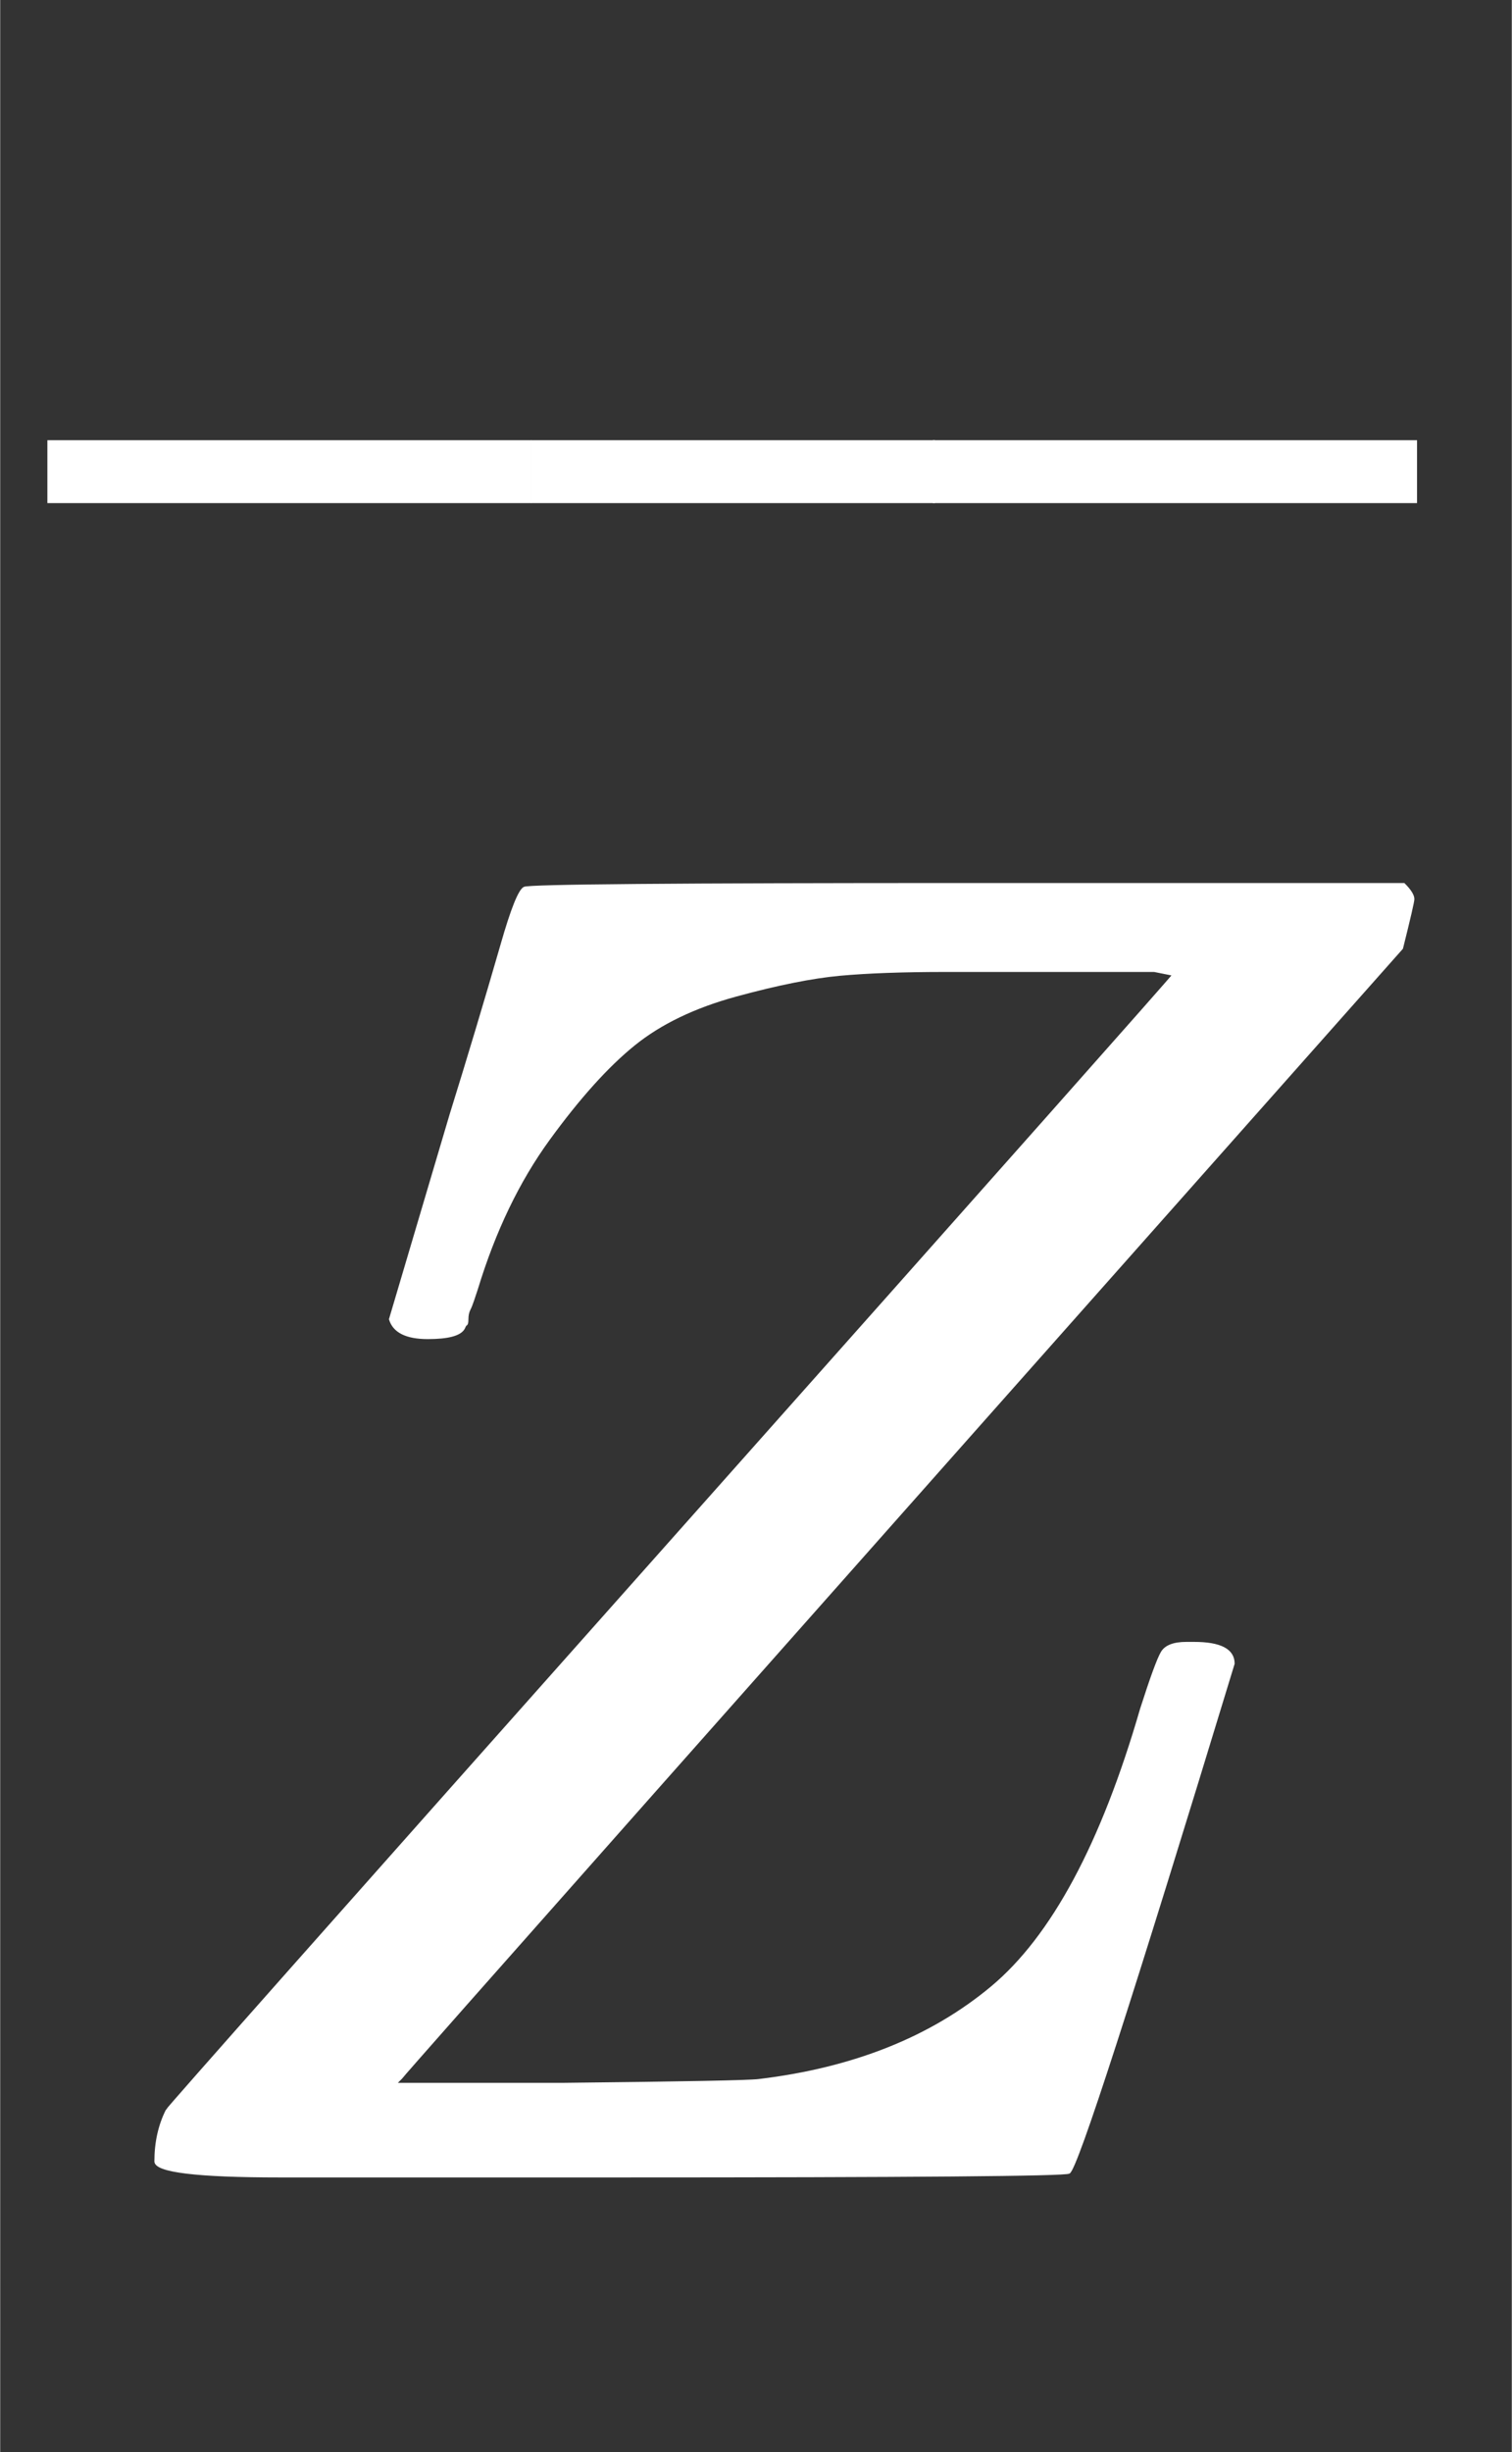 <svg xmlns:xlink="http://www.w3.org/1999/xlink" width="1.856ex" height="3.009ex" style="color:#000000;vertical-align: -0.338ex;" viewBox="0 -1150.1 799 1295.7" role="img" focusable="false" xmlns="http://www.w3.org/2000/svg" aria-labelledby="MathJax-SVG-1-Title">
<rect x="0" y="-1150.1" width="799" height="1295.7" fill="#333333" stroke="none"/>
<title id="MathJax-SVG-1-Title">\color{#fff}{\overline{Z}}</title>
<defs aria-hidden="true">
<path stroke-width="1" id="E1-MJMATHI-5A" d="M58 8Q58 23 64 35Q64 36 329 334T596 635L586 637Q575 637 512 637H500H476Q442 637 420 635T365 624T311 598T266 548T228 469Q227 466 226 463T224 458T223 453T222 450L221 448Q218 443 202 443Q185 443 182 453L214 561Q228 606 241 651Q249 679 253 681Q256 683 487 683H718Q723 678 723 675Q723 673 717 649Q189 54 188 52L185 49H274Q369 50 377 51Q452 60 500 100T579 247Q587 272 590 277T603 282H607Q628 282 628 271Q547 5 541 2Q538 0 300 0H124Q58 0 58 8Z"></path>
<path stroke-width="1" id="E1-MJMAIN-AF" d="M69 544V590H430V544H69Z"></path>
</defs>
<g stroke="currentColor" fill="currentColor" stroke-width="0" transform="matrix(1 0 0 -1 0 0)" aria-hidden="true">
<g fill="#fff" stroke="#fff">
<g fill="#fff" stroke="#fff">
<g fill="#fff" stroke="#fff">
<g fill="#fff" stroke="#fff" transform="translate(24,0)">
 <use xlink:href="#E1-MJMATHI-5A"></use>
</g>
<g fill="#fff" stroke="#fff" transform="translate(26,500)">
 <use transform="scale(0.707)" xlink:href="#E1-MJMAIN-AF" x="-70" y="0"></use>
<g transform="translate(214.265,0) scale(0.834,1)">
 <use transform="scale(0.707)" xlink:href="#E1-MJMAIN-AF"></use>
</g>
 <use transform="scale(0.707)" xlink:href="#E1-MJMAIN-AF" x="592" y="0"></use>
</g>
</g>
</g>
</g>
</g>
</svg>